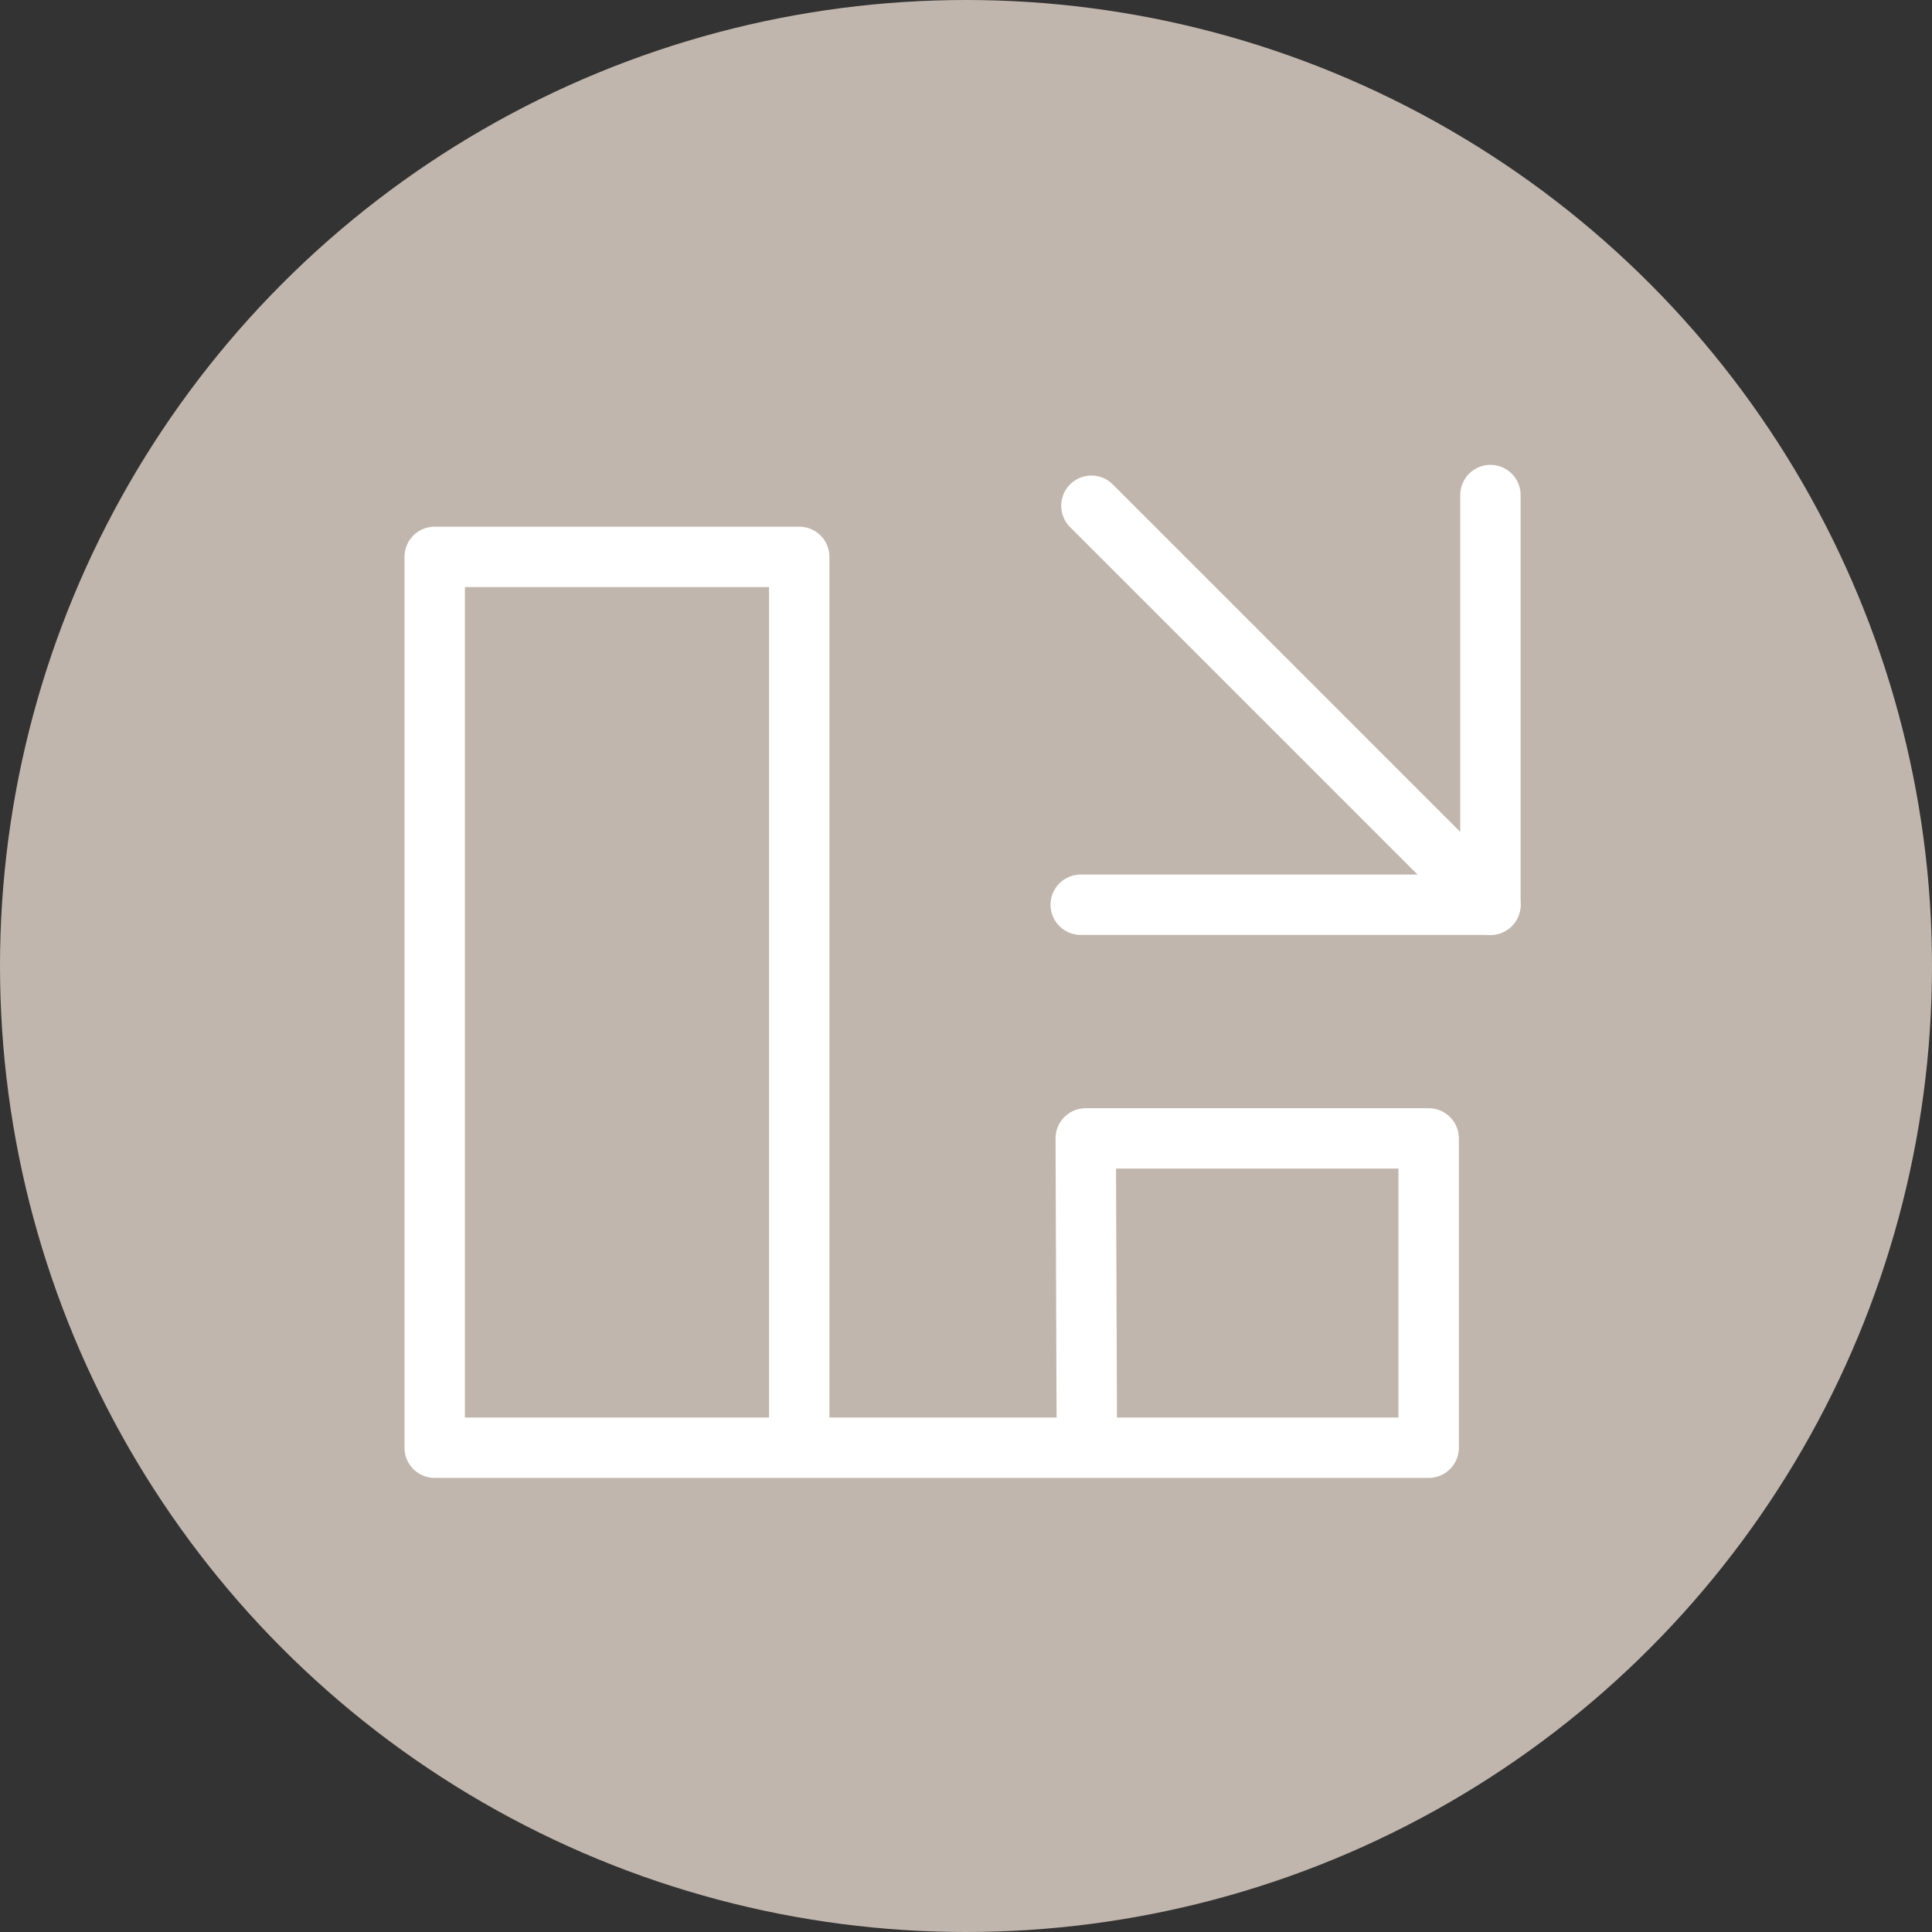 <svg xmlns="http://www.w3.org/2000/svg" width="160" height="160" viewBox="0 0 160 160"><rect x="0" y="0" width="160" height="160" fill="#333333" stroke="none"/><g transform="translate(-733 -3701)"><circle cx="80" cy="80" r="80" transform="translate(733 3701)" fill="#c1b6ad"/><g transform="translate(-2.194 797.202)"><path d="M84.812,87.778H2.5a2.5,2.5,0,0,1-2.5-2.5V11.5A2.5,2.5,0,0,1,2.5,9H32.687a2.5,2.5,0,0,1,2.5,2.5V82.778H54L53.915,59.67a2.5,2.5,0,0,1,2.5-2.509h28.4a2.5,2.5,0,0,1,2.5,2.5V85.278A2.5,2.5,0,0,1,84.812,87.778ZM59,82.778H82.312V62.161H58.924Zm-54,0H30.187V14H5Z" transform="translate(768.695 2938.415)" fill="#fff"/><path d="M148.013,38.927H114.086a2.5,2.5,0,1,1,0-5h31.427V2.5a2.5,2.5,0,1,1,5,0V36.427A2.5,2.5,0,0,1,148.013,38.927Z" transform="translate(710.611 2942.298)" fill="#fff"/><path d="M33.042,35.542a2.492,2.492,0,0,1-1.768-.732L-1.768,1.768a2.5,2.5,0,0,1,0-3.536,2.5,2.5,0,0,1,3.536,0L34.809,31.274a2.5,2.5,0,0,1-1.768,4.268Z" transform="translate(825.582 2945.683)" fill="#fff"/></g></g></svg>